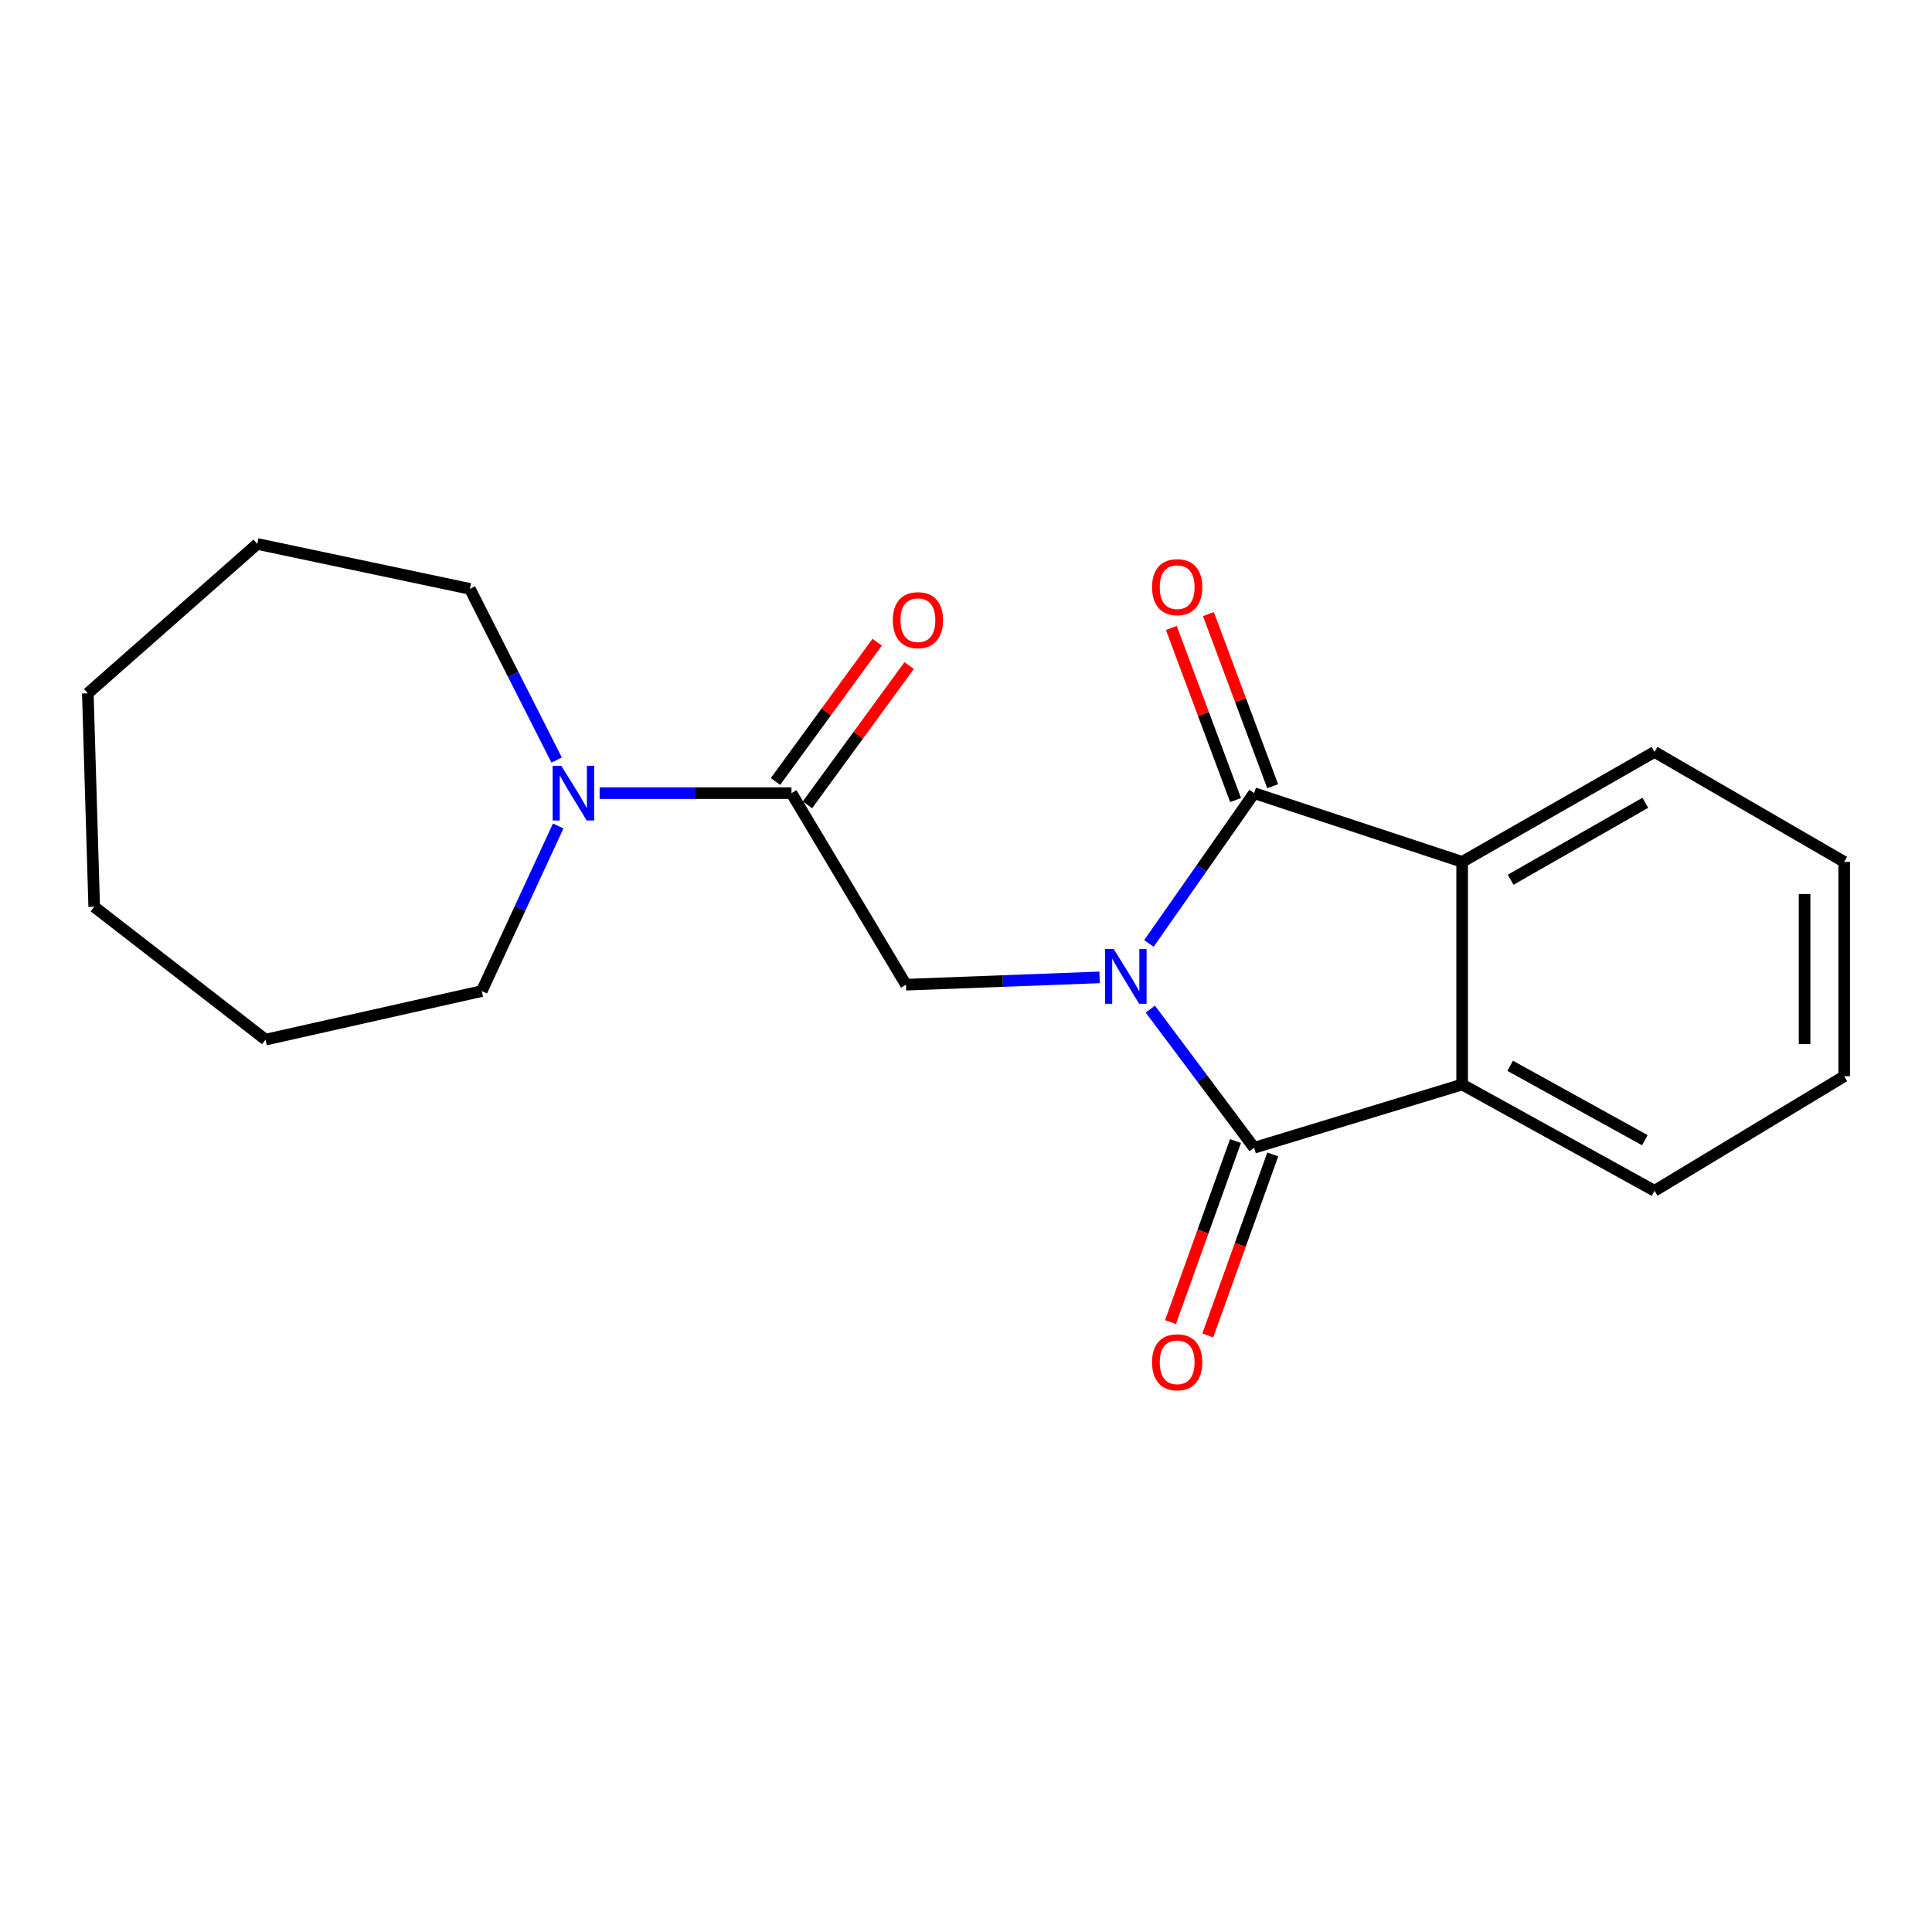 <?xml version='1.0' encoding='iso-8859-1'?>
<svg version='1.1' baseProfile='full'
              xmlns='http://www.w3.org/2000/svg'
                      xmlns:rdkit='http://www.rdkit.org/xml'
                      xmlns:xlink='http://www.w3.org/1999/xlink'
                  xml:space='preserve'
width='1000px' height='1000px' viewBox='0 0 1000 1000'>
<!-- END OF HEADER -->
<rect style='opacity:1.0;fill:#FFFFFF;stroke:none' width='1000' height='1000' x='0' y='0'> </rect>
<path class='bond-0' d='M 595.411,522.312 L 622.273,558.193' style='fill:none;fill-rule:evenodd;stroke:#0000FF;stroke-width:6px;stroke-linecap:butt;stroke-linejoin:miter;stroke-opacity:1' />
<path class='bond-0' d='M 622.273,558.193 L 649.136,594.073' style='fill:none;fill-rule:evenodd;stroke:#000000;stroke-width:6px;stroke-linecap:butt;stroke-linejoin:miter;stroke-opacity:1' />
<path class='bond-1' d='M 594.676,488.328 L 621.906,449.429' style='fill:none;fill-rule:evenodd;stroke:#0000FF;stroke-width:6px;stroke-linecap:butt;stroke-linejoin:miter;stroke-opacity:1' />
<path class='bond-1' d='M 621.906,449.429 L 649.136,410.531' style='fill:none;fill-rule:evenodd;stroke:#000000;stroke-width:6px;stroke-linecap:butt;stroke-linejoin:miter;stroke-opacity:1' />
<path class='bond-4' d='M 569.15,505.895 L 519.04,507.784' style='fill:none;fill-rule:evenodd;stroke:#0000FF;stroke-width:6px;stroke-linecap:butt;stroke-linejoin:miter;stroke-opacity:1' />
<path class='bond-4' d='M 519.04,507.784 L 468.93,509.674' style='fill:none;fill-rule:evenodd;stroke:#000000;stroke-width:6px;stroke-linecap:butt;stroke-linejoin:miter;stroke-opacity:1' />
<path class='bond-2' d='M 649.136,594.073 L 756.806,561.341' style='fill:none;fill-rule:evenodd;stroke:#000000;stroke-width:6px;stroke-linecap:butt;stroke-linejoin:miter;stroke-opacity:1' />
<path class='bond-8' d='M 639.492,590.611 L 622.673,637.458' style='fill:none;fill-rule:evenodd;stroke:#000000;stroke-width:6px;stroke-linecap:butt;stroke-linejoin:miter;stroke-opacity:1' />
<path class='bond-8' d='M 622.673,637.458 L 605.854,684.304' style='fill:none;fill-rule:evenodd;stroke:#FF0000;stroke-width:6px;stroke-linecap:butt;stroke-linejoin:miter;stroke-opacity:1' />
<path class='bond-8' d='M 658.78,597.536 L 641.961,644.382' style='fill:none;fill-rule:evenodd;stroke:#000000;stroke-width:6px;stroke-linecap:butt;stroke-linejoin:miter;stroke-opacity:1' />
<path class='bond-8' d='M 641.961,644.382 L 625.142,691.229' style='fill:none;fill-rule:evenodd;stroke:#FF0000;stroke-width:6px;stroke-linecap:butt;stroke-linejoin:miter;stroke-opacity:1' />
<path class='bond-3' d='M 649.136,410.531 L 756.806,446.099' style='fill:none;fill-rule:evenodd;stroke:#000000;stroke-width:6px;stroke-linecap:butt;stroke-linejoin:miter;stroke-opacity:1' />
<path class='bond-7' d='M 658.735,406.947 L 642.103,362.4' style='fill:none;fill-rule:evenodd;stroke:#000000;stroke-width:6px;stroke-linecap:butt;stroke-linejoin:miter;stroke-opacity:1' />
<path class='bond-7' d='M 642.103,362.4 L 625.472,317.852' style='fill:none;fill-rule:evenodd;stroke:#FF0000;stroke-width:6px;stroke-linecap:butt;stroke-linejoin:miter;stroke-opacity:1' />
<path class='bond-7' d='M 639.536,414.115 L 622.904,369.568' style='fill:none;fill-rule:evenodd;stroke:#000000;stroke-width:6px;stroke-linecap:butt;stroke-linejoin:miter;stroke-opacity:1' />
<path class='bond-7' d='M 622.904,369.568 L 606.273,325.02' style='fill:none;fill-rule:evenodd;stroke:#FF0000;stroke-width:6px;stroke-linecap:butt;stroke-linejoin:miter;stroke-opacity:1' />
<path class='bond-11' d='M 756.806,561.341 L 856.382,616.354' style='fill:none;fill-rule:evenodd;stroke:#000000;stroke-width:6px;stroke-linecap:butt;stroke-linejoin:miter;stroke-opacity:1' />
<path class='bond-11' d='M 781.653,551.655 L 851.356,590.164' style='fill:none;fill-rule:evenodd;stroke:#000000;stroke-width:6px;stroke-linecap:butt;stroke-linejoin:miter;stroke-opacity:1' />
<path class='bond-20' d='M 756.806,561.341 L 756.806,446.099' style='fill:none;fill-rule:evenodd;stroke:#000000;stroke-width:6px;stroke-linecap:butt;stroke-linejoin:miter;stroke-opacity:1' />
<path class='bond-10' d='M 756.806,446.099 L 856.382,389.195' style='fill:none;fill-rule:evenodd;stroke:#000000;stroke-width:6px;stroke-linecap:butt;stroke-linejoin:miter;stroke-opacity:1' />
<path class='bond-10' d='M 781.911,455.357 L 851.613,415.524' style='fill:none;fill-rule:evenodd;stroke:#000000;stroke-width:6px;stroke-linecap:butt;stroke-linejoin:miter;stroke-opacity:1' />
<path class='bond-5' d='M 468.93,509.674 L 409.658,410.531' style='fill:none;fill-rule:evenodd;stroke:#000000;stroke-width:6px;stroke-linecap:butt;stroke-linejoin:miter;stroke-opacity:1' />
<path class='bond-6' d='M 409.658,410.531 L 360.008,410.531' style='fill:none;fill-rule:evenodd;stroke:#000000;stroke-width:6px;stroke-linecap:butt;stroke-linejoin:miter;stroke-opacity:1' />
<path class='bond-6' d='M 360.008,410.531 L 310.357,410.531' style='fill:none;fill-rule:evenodd;stroke:#0000FF;stroke-width:6px;stroke-linecap:butt;stroke-linejoin:miter;stroke-opacity:1' />
<path class='bond-9' d='M 417.932,416.575 L 444.256,380.536' style='fill:none;fill-rule:evenodd;stroke:#000000;stroke-width:6px;stroke-linecap:butt;stroke-linejoin:miter;stroke-opacity:1' />
<path class='bond-9' d='M 444.256,380.536 L 470.579,344.496' style='fill:none;fill-rule:evenodd;stroke:#FF0000;stroke-width:6px;stroke-linecap:butt;stroke-linejoin:miter;stroke-opacity:1' />
<path class='bond-9' d='M 401.383,404.488 L 427.707,368.448' style='fill:none;fill-rule:evenodd;stroke:#000000;stroke-width:6px;stroke-linecap:butt;stroke-linejoin:miter;stroke-opacity:1' />
<path class='bond-9' d='M 427.707,368.448 L 454.03,332.408' style='fill:none;fill-rule:evenodd;stroke:#FF0000;stroke-width:6px;stroke-linecap:butt;stroke-linejoin:miter;stroke-opacity:1' />
<path class='bond-12' d='M 288.119,393.408 L 265.668,349.102' style='fill:none;fill-rule:evenodd;stroke:#0000FF;stroke-width:6px;stroke-linecap:butt;stroke-linejoin:miter;stroke-opacity:1' />
<path class='bond-12' d='M 265.668,349.102 L 243.217,304.796' style='fill:none;fill-rule:evenodd;stroke:#000000;stroke-width:6px;stroke-linecap:butt;stroke-linejoin:miter;stroke-opacity:1' />
<path class='bond-13' d='M 288.933,427.514 L 269.149,470.245' style='fill:none;fill-rule:evenodd;stroke:#0000FF;stroke-width:6px;stroke-linecap:butt;stroke-linejoin:miter;stroke-opacity:1' />
<path class='bond-13' d='M 269.149,470.245 L 249.365,512.976' style='fill:none;fill-rule:evenodd;stroke:#000000;stroke-width:6px;stroke-linecap:butt;stroke-linejoin:miter;stroke-opacity:1' />
<path class='bond-15' d='M 856.382,389.195 L 954.545,446.099' style='fill:none;fill-rule:evenodd;stroke:#000000;stroke-width:6px;stroke-linecap:butt;stroke-linejoin:miter;stroke-opacity:1' />
<path class='bond-14' d='M 856.382,616.354 L 954.545,557.071' style='fill:none;fill-rule:evenodd;stroke:#000000;stroke-width:6px;stroke-linecap:butt;stroke-linejoin:miter;stroke-opacity:1' />
<path class='bond-16' d='M 243.217,304.796 L 133.178,281.548' style='fill:none;fill-rule:evenodd;stroke:#000000;stroke-width:6px;stroke-linecap:butt;stroke-linejoin:miter;stroke-opacity:1' />
<path class='bond-17' d='M 249.365,512.976 L 137.448,538.115' style='fill:none;fill-rule:evenodd;stroke:#000000;stroke-width:6px;stroke-linecap:butt;stroke-linejoin:miter;stroke-opacity:1' />
<path class='bond-21' d='M 954.545,557.071 L 954.545,446.099' style='fill:none;fill-rule:evenodd;stroke:#000000;stroke-width:6px;stroke-linecap:butt;stroke-linejoin:miter;stroke-opacity:1' />
<path class='bond-21' d='M 934.052,540.425 L 934.052,462.745' style='fill:none;fill-rule:evenodd;stroke:#000000;stroke-width:6px;stroke-linecap:butt;stroke-linejoin:miter;stroke-opacity:1' />
<path class='bond-19' d='M 133.178,281.548 L 45.455,358.865' style='fill:none;fill-rule:evenodd;stroke:#000000;stroke-width:6px;stroke-linecap:butt;stroke-linejoin:miter;stroke-opacity:1' />
<path class='bond-18' d='M 137.448,538.115 L 48.756,469.348' style='fill:none;fill-rule:evenodd;stroke:#000000;stroke-width:6px;stroke-linecap:butt;stroke-linejoin:miter;stroke-opacity:1' />
<path class='bond-22' d='M 48.756,469.348 L 45.455,358.865' style='fill:none;fill-rule:evenodd;stroke:#000000;stroke-width:6px;stroke-linecap:butt;stroke-linejoin:miter;stroke-opacity:1' />
<path  class='atom-0' d='M 576.477 491.222
L 585.757 506.222
Q 586.677 507.702, 588.157 510.382
Q 589.637 513.062, 589.717 513.222
L 589.717 491.222
L 593.477 491.222
L 593.477 519.542
L 589.597 519.542
L 579.637 503.142
Q 578.477 501.222, 577.237 499.022
Q 576.037 496.822, 575.677 496.142
L 575.677 519.542
L 571.997 519.542
L 571.997 491.222
L 576.477 491.222
' fill='#0000FF'/>
<path  class='atom-7' d='M 290.536 396.371
L 299.816 411.371
Q 300.736 412.851, 302.216 415.531
Q 303.696 418.211, 303.776 418.371
L 303.776 396.371
L 307.536 396.371
L 307.536 424.691
L 303.656 424.691
L 293.696 408.291
Q 292.536 406.371, 291.296 404.171
Q 290.096 401.971, 289.736 401.291
L 289.736 424.691
L 286.056 424.691
L 286.056 396.371
L 290.536 396.371
' fill='#0000FF'/>
<path  class='atom-8' d='M 596.299 303.909
Q 596.299 297.109, 599.659 293.309
Q 603.019 289.509, 609.299 289.509
Q 615.579 289.509, 618.939 293.309
Q 622.299 297.109, 622.299 303.909
Q 622.299 310.789, 618.899 314.709
Q 615.499 318.589, 609.299 318.589
Q 603.059 318.589, 599.659 314.709
Q 596.299 310.829, 596.299 303.909
M 609.299 315.389
Q 613.619 315.389, 615.939 312.509
Q 618.299 309.589, 618.299 303.909
Q 618.299 298.349, 615.939 295.549
Q 613.619 292.709, 609.299 292.709
Q 604.979 292.709, 602.619 295.509
Q 600.299 298.309, 600.299 303.909
Q 600.299 309.629, 602.619 312.509
Q 604.979 315.389, 609.299 315.389
' fill='#FF0000'/>
<path  class='atom-9' d='M 596.299 705.114
Q 596.299 698.314, 599.659 694.514
Q 603.019 690.714, 609.299 690.714
Q 615.579 690.714, 618.939 694.514
Q 622.299 698.314, 622.299 705.114
Q 622.299 711.994, 618.899 715.914
Q 615.499 719.794, 609.299 719.794
Q 603.059 719.794, 599.659 715.914
Q 596.299 712.034, 596.299 705.114
M 609.299 716.594
Q 613.619 716.594, 615.939 713.714
Q 618.299 710.794, 618.299 705.114
Q 618.299 699.554, 615.939 696.754
Q 613.619 693.914, 609.299 693.914
Q 604.979 693.914, 602.619 696.714
Q 600.299 699.514, 600.299 705.114
Q 600.299 710.834, 602.619 713.714
Q 604.979 716.594, 609.299 716.594
' fill='#FF0000'/>
<path  class='atom-10' d='M 462.112 320.998
Q 462.112 314.198, 465.472 310.398
Q 468.832 306.598, 475.112 306.598
Q 481.392 306.598, 484.752 310.398
Q 488.112 314.198, 488.112 320.998
Q 488.112 327.878, 484.712 331.798
Q 481.312 335.678, 475.112 335.678
Q 468.872 335.678, 465.472 331.798
Q 462.112 327.918, 462.112 320.998
M 475.112 332.478
Q 479.432 332.478, 481.752 329.598
Q 484.112 326.678, 484.112 320.998
Q 484.112 315.438, 481.752 312.638
Q 479.432 309.798, 475.112 309.798
Q 470.792 309.798, 468.432 312.598
Q 466.112 315.398, 466.112 320.998
Q 466.112 326.718, 468.432 329.598
Q 470.792 332.478, 475.112 332.478
' fill='#FF0000'/>
</svg>
